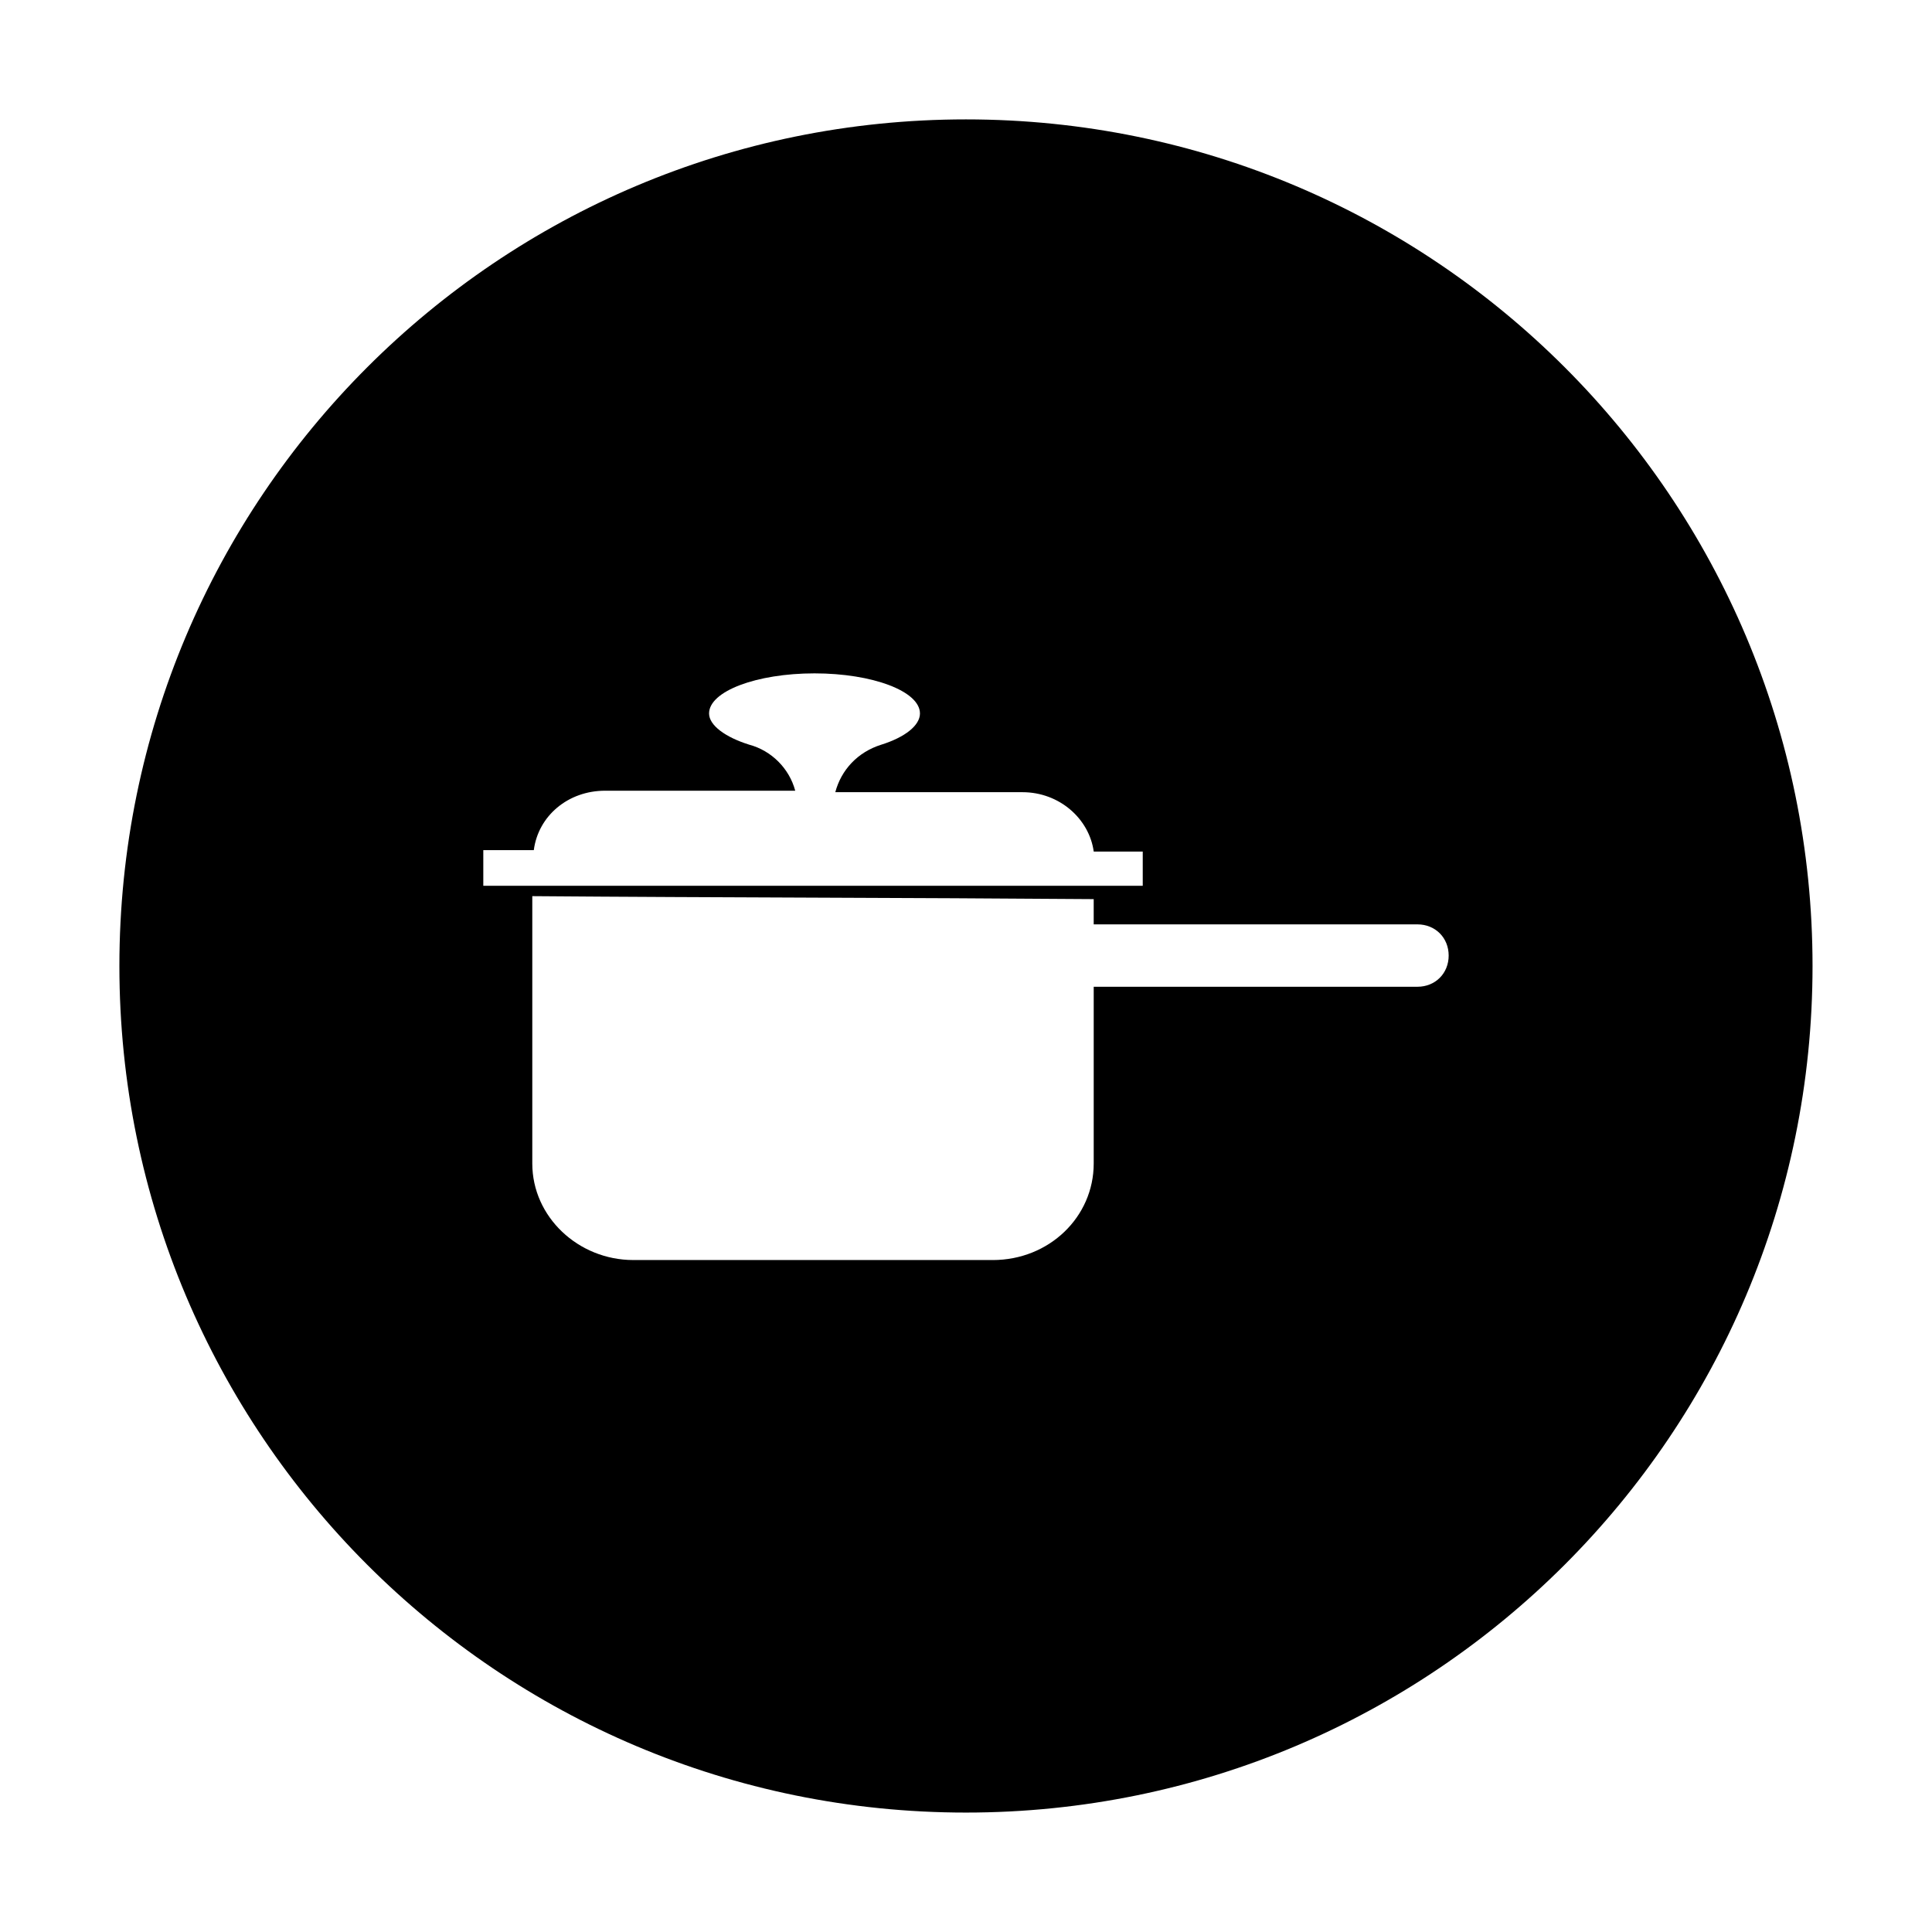 <?xml version="1.0" encoding="UTF-8"?>
<!-- Uploaded to: ICON Repo, www.svgrepo.com, Generator: ICON Repo Mixer Tools -->
<svg fill="#000000" width="800px" height="800px" version="1.1" viewBox="144 144 512 512" xmlns="http://www.w3.org/2000/svg">
 <path d="m400 175.64c-123.98 0-224.36 100.37-224.36 224.36s100.37 224.35 224.35 224.35 224.35-100.37 224.35-224.35c0.004-123.98-100.36-224.36-224.35-224.36zm-127.92 193.65h13.383c1.18-9.055 9.055-15.742 18.895-15.742h50.383c-1.574-5.902-6.297-10.629-12.203-12.203-6.297-1.969-10.629-5.117-10.629-8.266 0-5.902 12.594-10.629 27.945-10.629 15.352 0 27.945 4.723 27.945 10.629 0 3.148-3.938 6.297-10.234 8.266s-10.629 6.691-12.203 12.594h49.594c9.84 0 17.711 7.086 18.895 15.742h12.988v9.055h-174.76zm247.57 36.211h-85.805v46.84c0 14.168-11.809 25.586-26.766 25.586l-95.25-0.004c-14.562 0-26.766-11.414-26.766-25.586v-70.848c49.594 0.395 99.188 0.395 148.78 0.789v6.691h85.805c4.723 0 8.266 3.543 8.266 8.266 0 4.723-3.543 8.266-8.266 8.266z"/>
</svg>